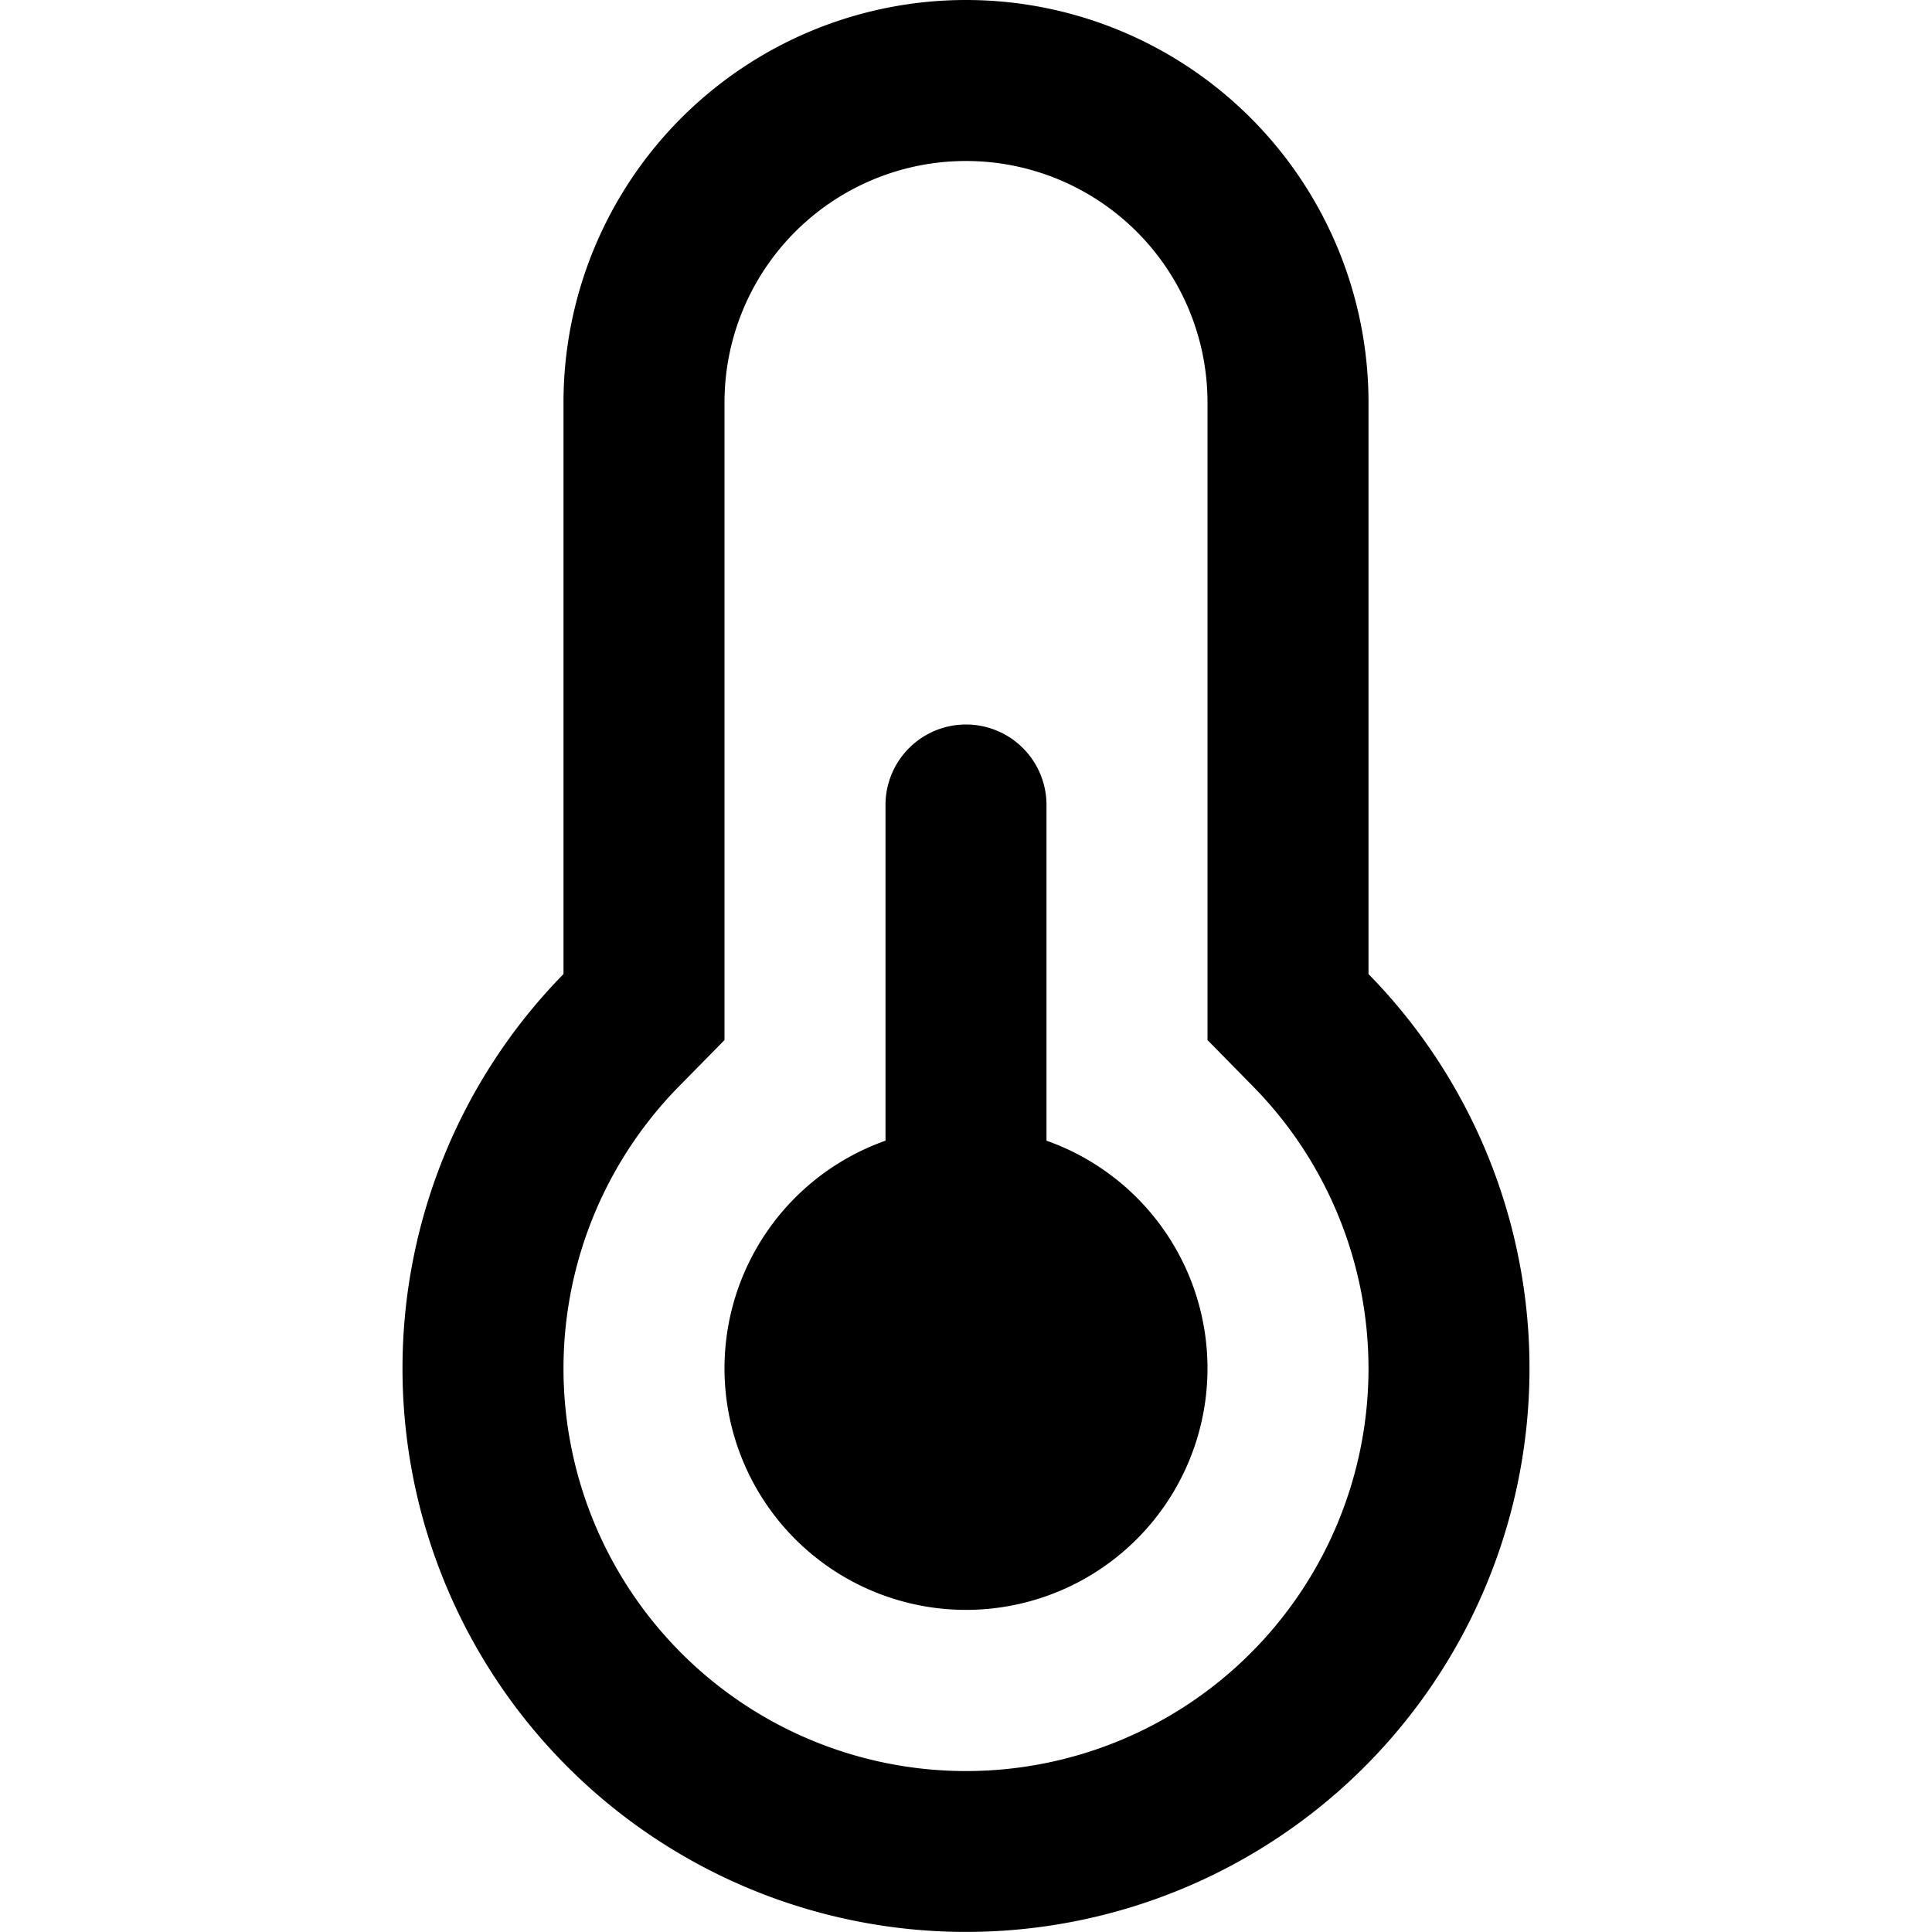 <svg xmlns="http://www.w3.org/2000/svg" viewBox="0 0 24 24" class="icon-thermostat-half"><path class="primary" d="M17 12.1a7 7 0 1 1-10 0V5a5 5 0 1 1 10 0v7.1zm-1.43 1.4l-.57-.58V5a3 3 0 0 0-6 0v7.92l-.57.58a5 5 0 1 0 7.14 0z"/><path class="secondary" d="M11 14.17V10a1 1 0 0 1 2 0v4.17a3 3 0 1 1-2 0z"/></svg>